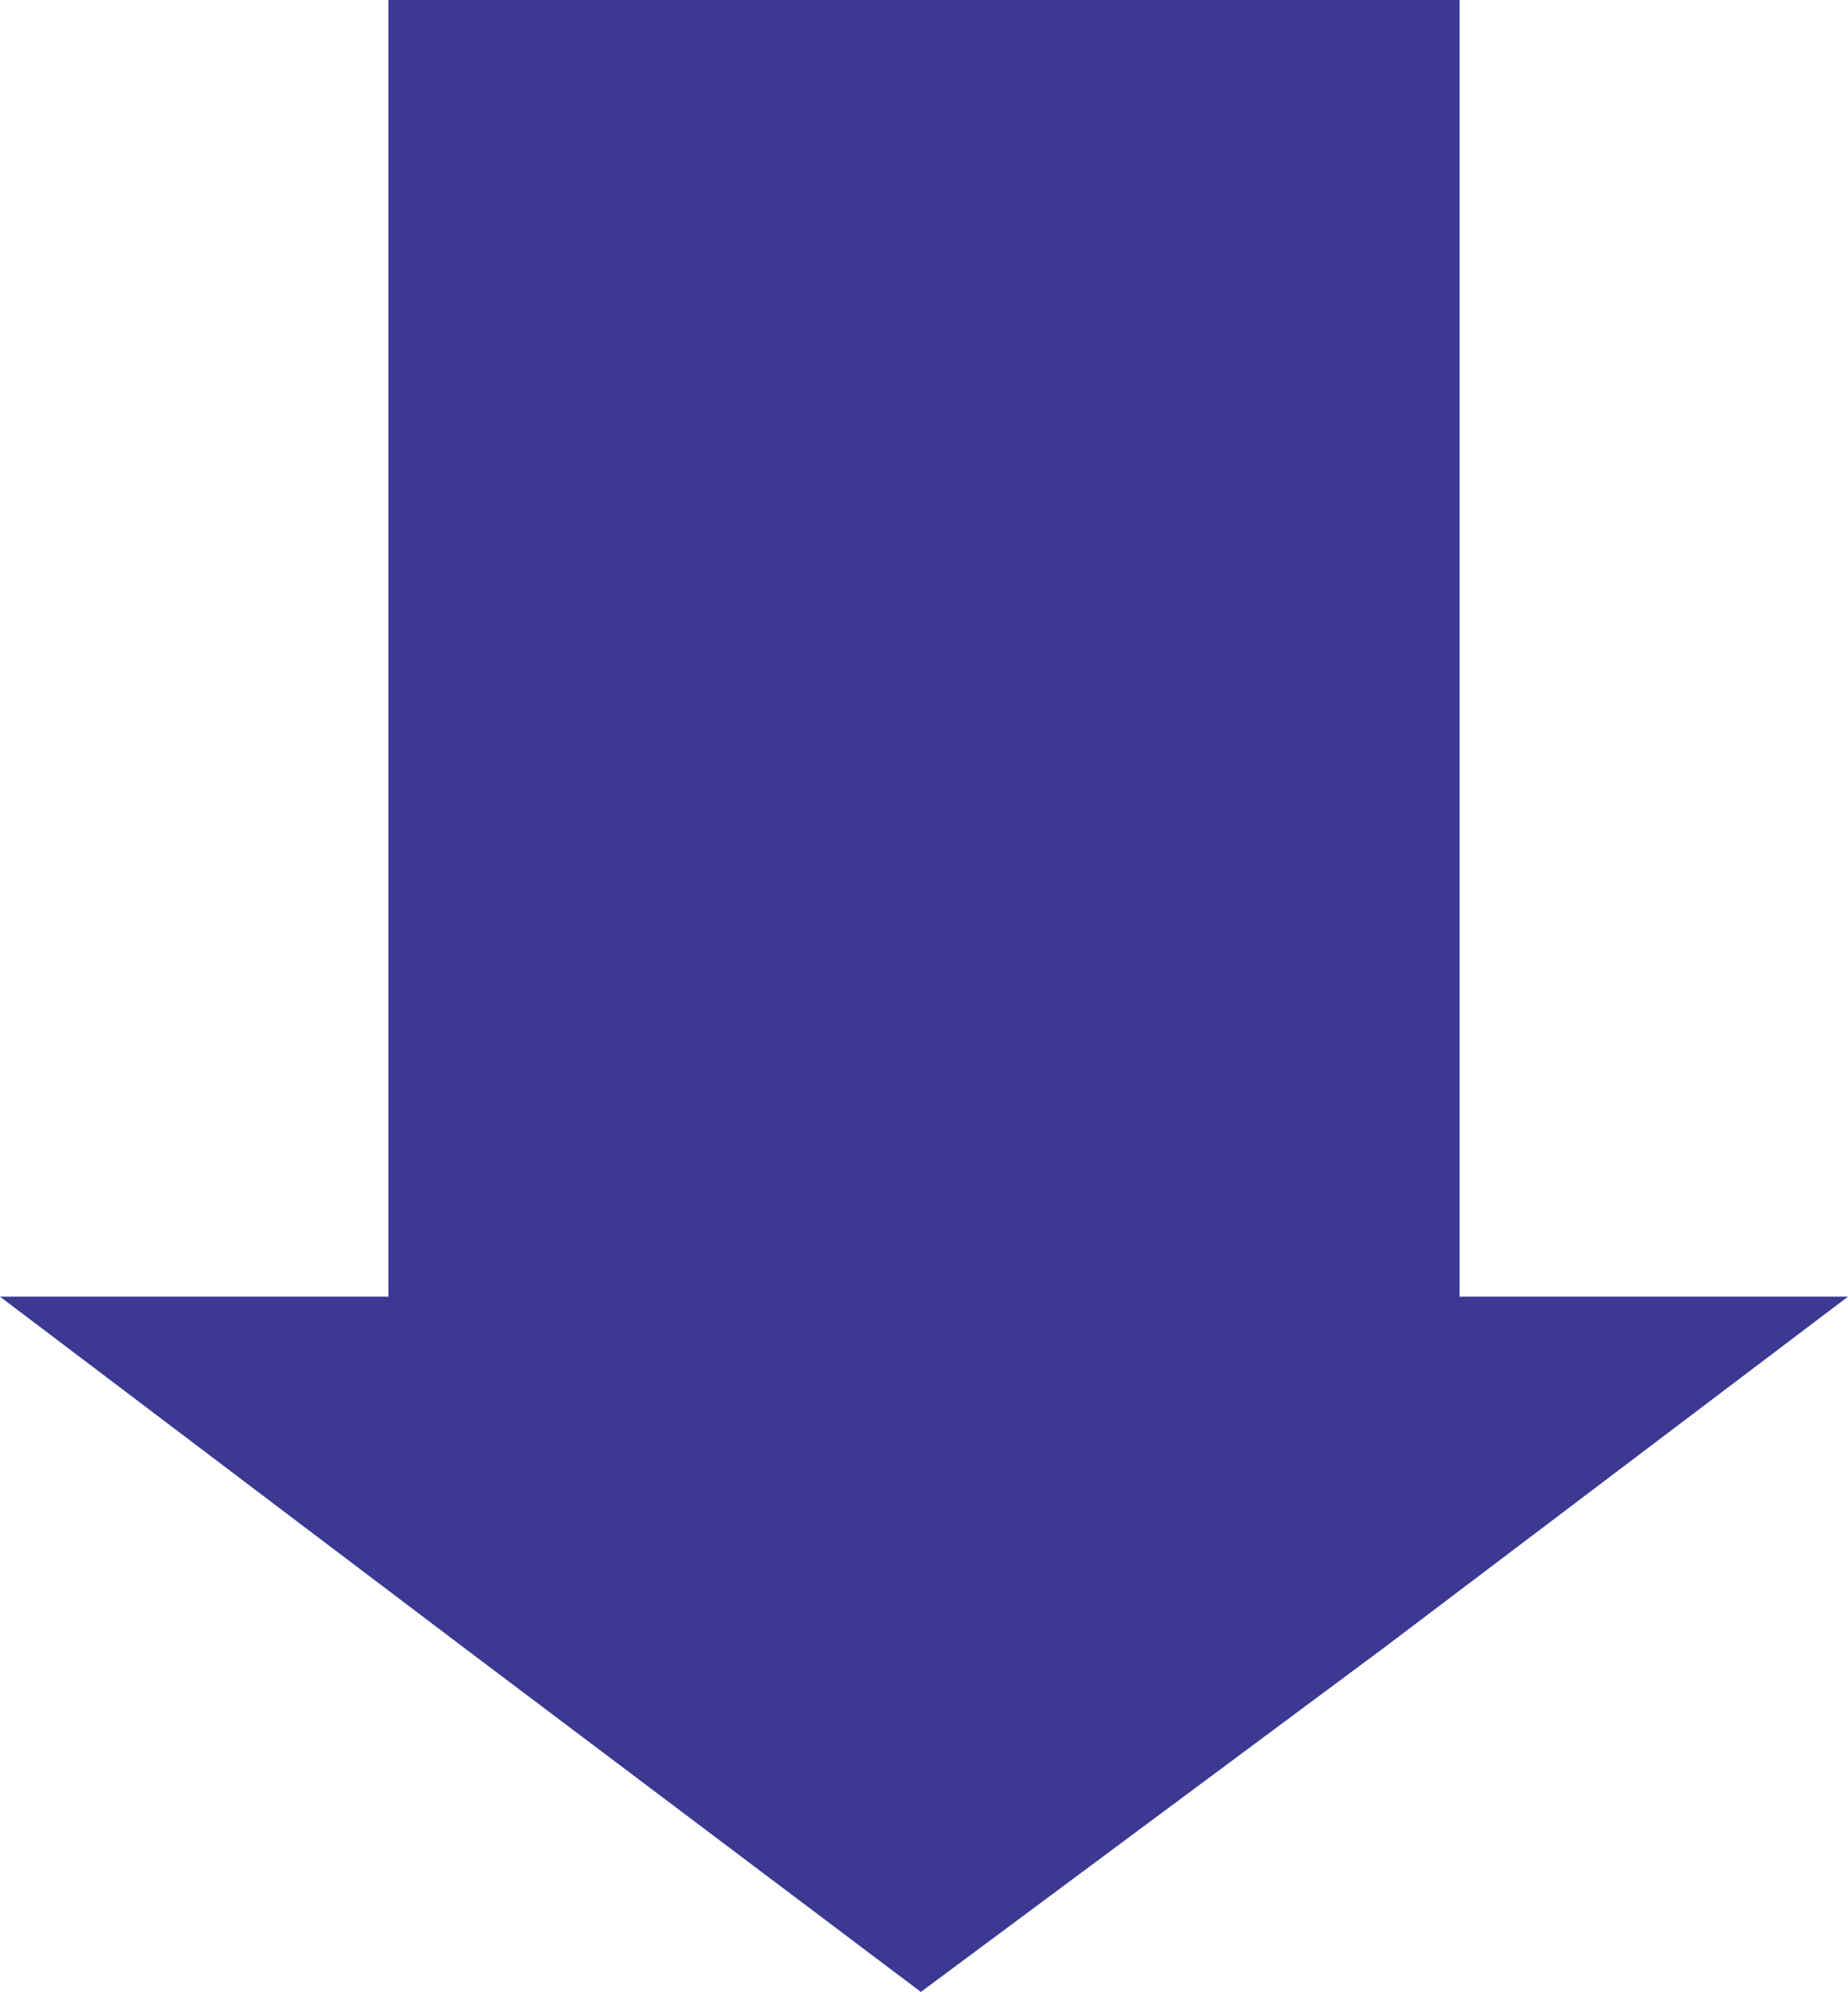 <?xml version="1.0" encoding="utf-8"?>
<!-- Generator: Adobe Illustrator 26.0.2, SVG Export Plug-In . SVG Version: 6.00 Build 0)  -->
<svg version="1.0" id="レイヤー_1" xmlns="http://www.w3.org/2000/svg" xmlns:xlink="http://www.w3.org/1999/xlink" x="0px"
	 y="0px" viewBox="0 0 29.5 31.8" style="enable-background:new 0 0 29.5 31.8;" xml:space="preserve">
<style type="text/css">
	.st0{fill:#3B3992;}
</style>
<polygon class="st0" points="22.1,26.3 29.5,20.7 23.3,20.7 23.3,0 6.2,0 6.2,20.7 0,20.7 7.4,26.3 14.7,31.8 "/>
</svg>
